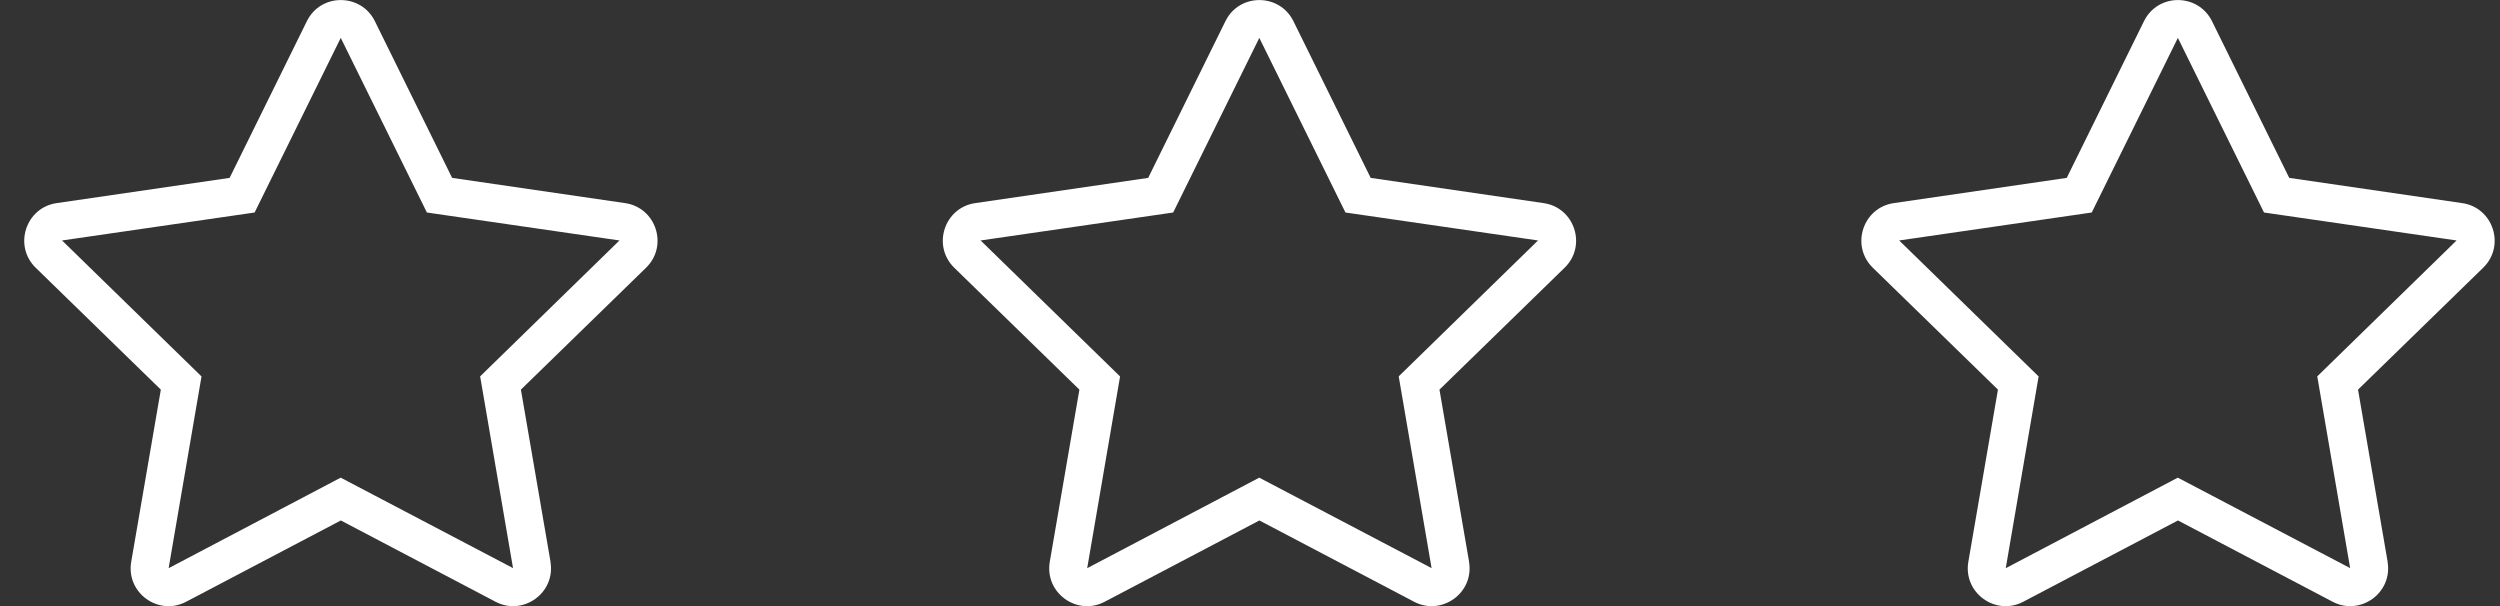 <svg height="8" viewBox="0 0 33 8" width="33" xmlns="http://www.w3.org/2000/svg"><rect x="0" y="0" width="33" height="8" fill="#333333" stroke="none"/><path d="m129.267 3072.416-.391-2.273 1.652-1.609c.297-.289.133-.794-.277-.853l-2.283-.333-1.02-2.069c-.183-.369-.713-.373-.897 0l-1.02 2.069-2.283.333c-.409.059-.573.564-.277.853l1.652 1.609-.391 2.273c-.07.411.362.719.725.527l2.042-1.073 2.042 1.073c.363.191.795-.116.725-.527zm-5.041.084.434-2.531-1.841-1.795 2.542-.369 1.137-2.305 1.137 2.305 2.542.369-1.839 1.794.434 2.531-2.275-1.194zm17.166-.084-.391-2.273 1.652-1.609c.297-.289.133-.794-.277-.853l-2.283-.333-1.02-2.069c-.183-.369-.713-.373-.897 0l-1.02 2.069-2.283.333c-.409.059-.573.564-.277.853l1.652 1.609-.391 2.273c-.07.411.362.719.725.527l2.042-1.073 2.042 1.073c.363.191.795-.116.725-.527zm-5.041.084.434-2.531-1.841-1.795 2.542-.369 1.137-2.305 1.137 2.305 2.542.369-1.839 1.794.434 2.531-2.275-1.194zm17.166-.084-.391-2.273 1.652-1.609c.297-.289.133-.794-.277-.853l-2.283-.333-1.02-2.069c-.183-.369-.713-.373-.897 0l-1.02 2.069-2.283.333c-.409.059-.573.564-.277.853l1.652 1.609-.391 2.273c-.07.411.362.719.725.527l2.042-1.073 2.042 1.073c.363.191.795-.116.725-.527zm-5.041.084.434-2.531-1.841-1.795 2.542-.369 1.137-2.305 1.137 2.305 2.542.369-1.839 1.794.434 2.531-2.275-1.194z" fill="#fff" transform="translate(-122 -3065)"/></svg>